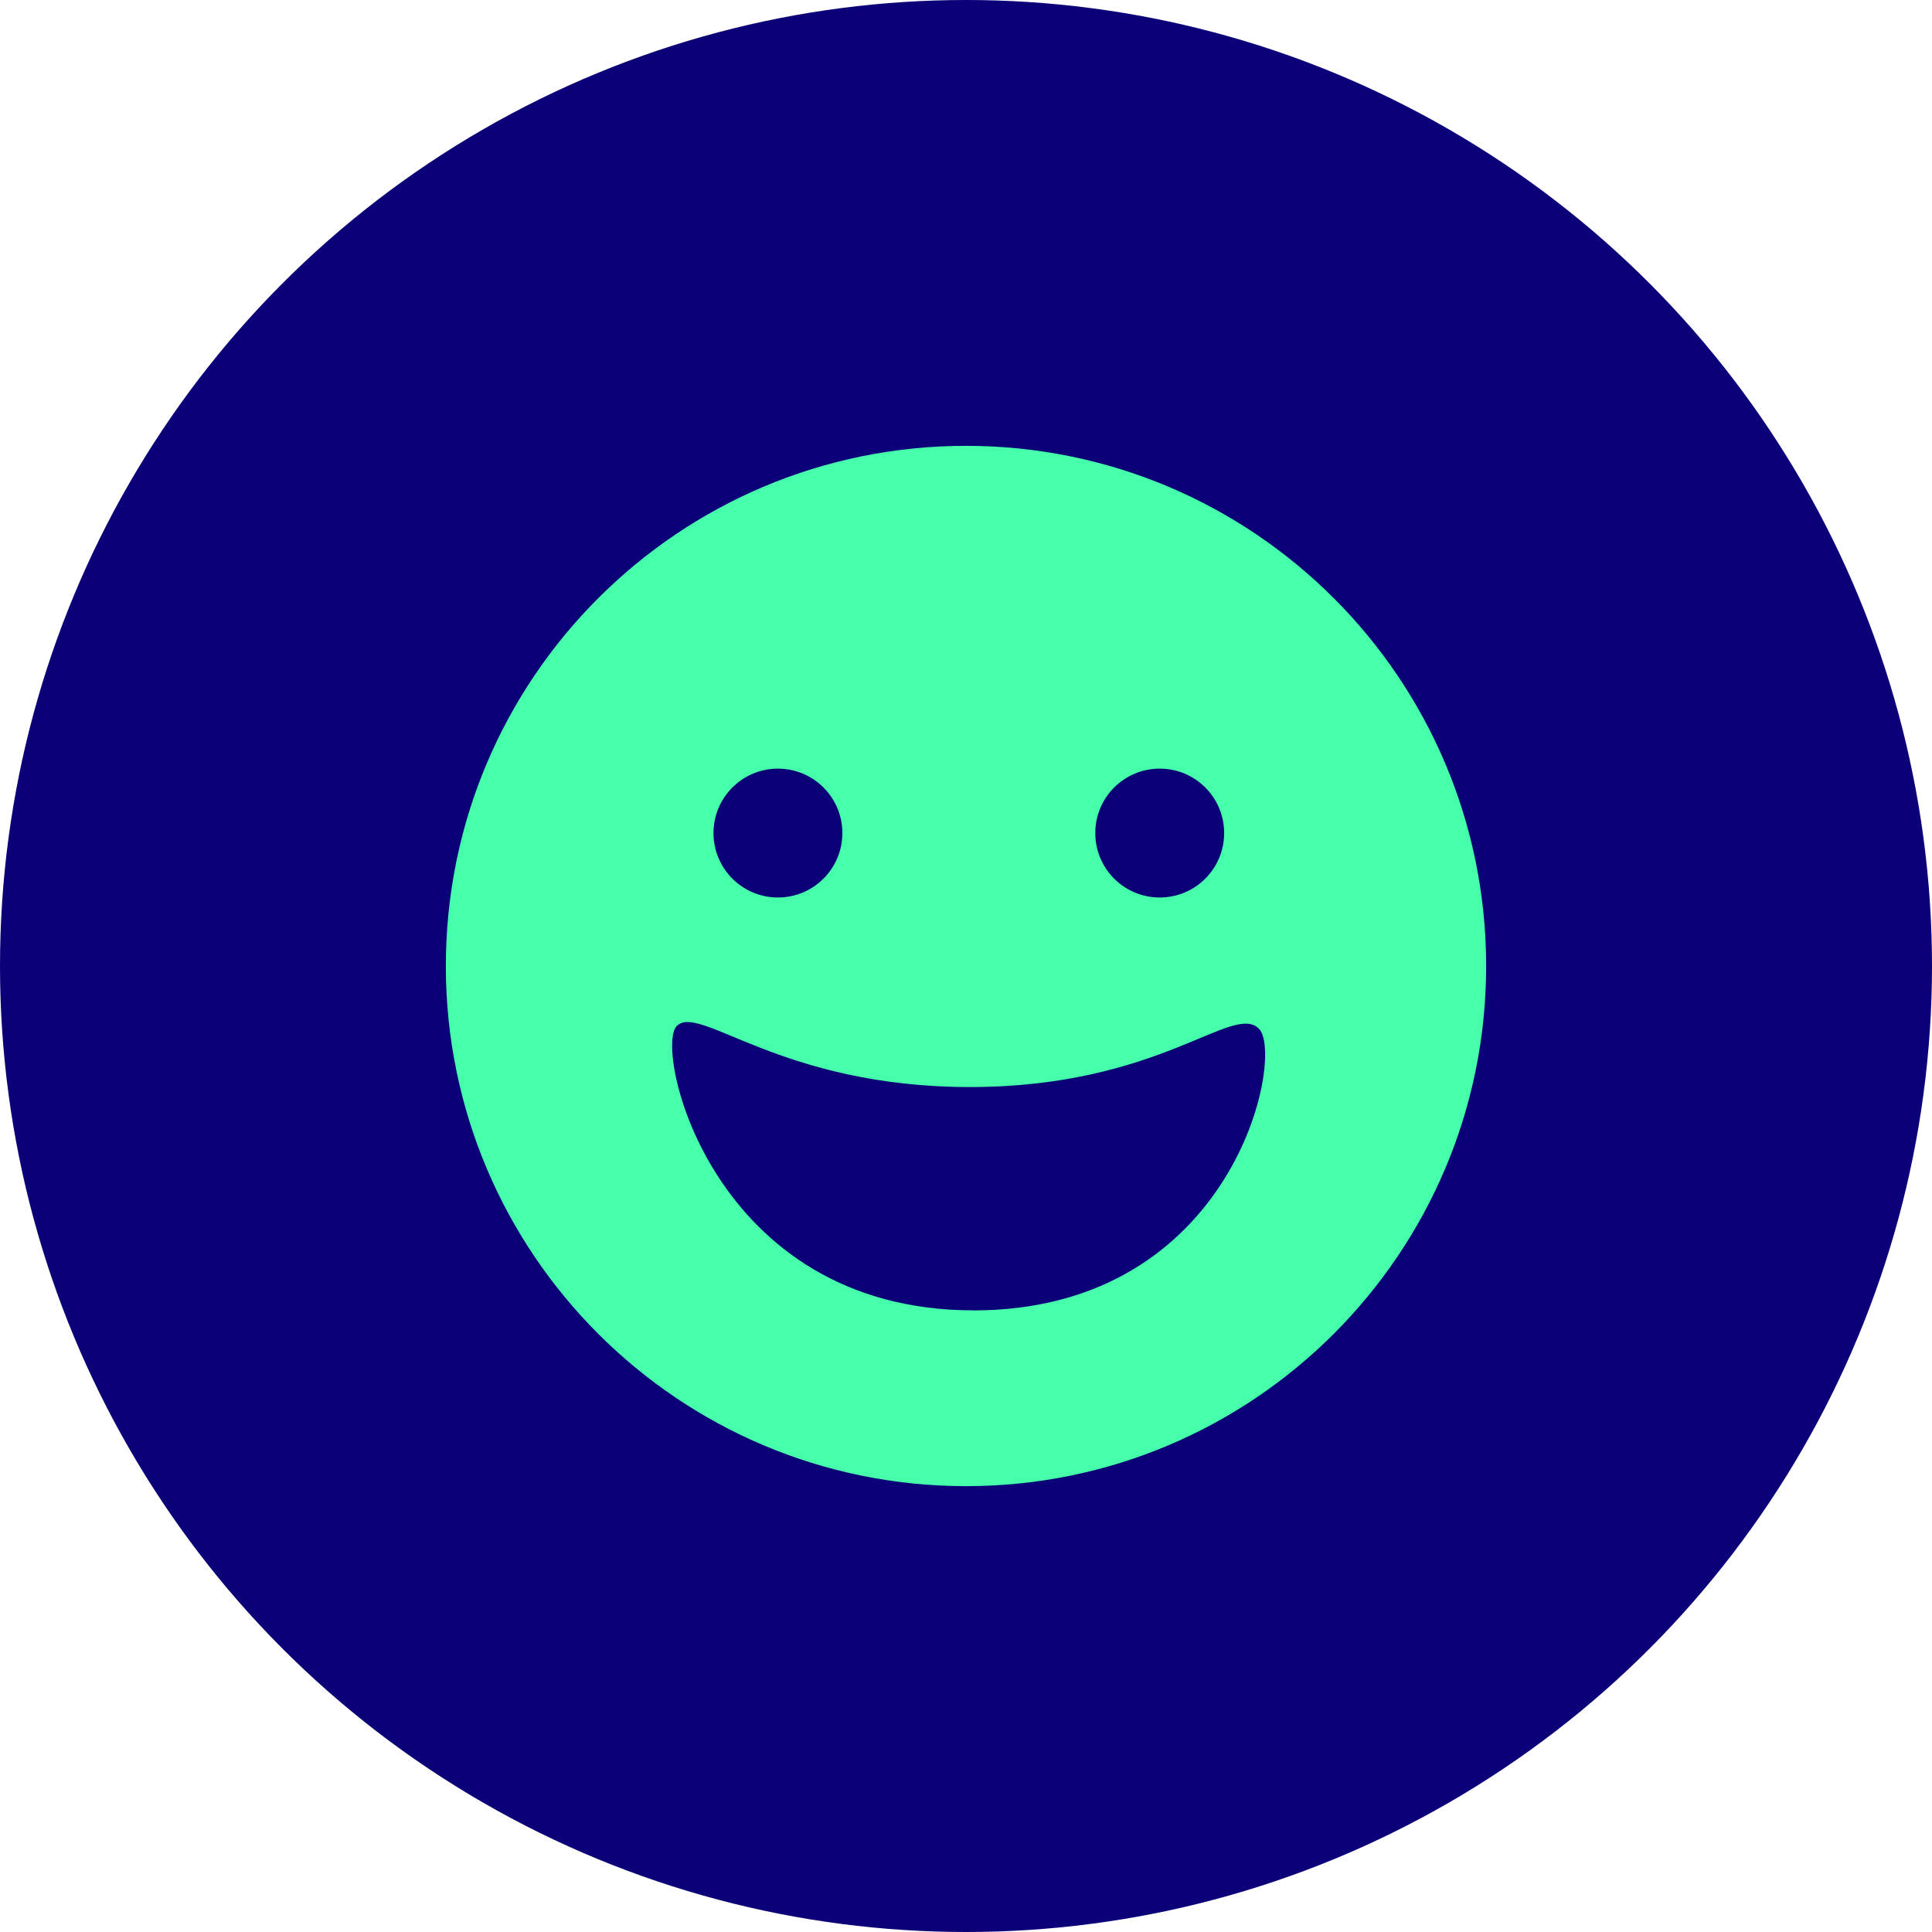 <?xml version="1.0" encoding="UTF-8"?>
<svg id="Ebene_2" data-name="Ebene 2" xmlns="http://www.w3.org/2000/svg" viewBox="0 0 260 260">
  <defs>
    <style>
      .cls-1 {
        fill: #46ffab;
      }

      .cls-1, .cls-2 {
        stroke-width: 0px;
      }

      .cls-2 {
        fill: #0c0078;
      }
    </style>
  </defs>
  <g id="b_gefüllt_mit_Kreis" data-name="b) gefüllt mit Kreis">
    <circle id="Circle" class="cls-2" cx="130" cy="130" r="130"/>
    <path id="_11_Smile" data-name="11 Smile" class="cls-1" d="m130,60c-38.66,0-70,31.34-70,70s31.34,70,70,70,70-31.34,70-70-31.34-70-70-70Zm26.07,43.44c4.79,0,8.67,3.88,8.67,8.67s-3.88,8.67-8.67,8.67-8.67-3.88-8.67-8.67,3.88-8.67,8.67-8.67Zm-51.38,0c4.79,0,8.67,3.88,8.67,8.67s-3.88,8.67-8.67,8.67-8.67-3.88-8.67-8.67,3.88-8.67,8.67-8.67Zm26.29,72.9c-35.21,0-43-35.17-39.91-38.26,3.09-3.1,13.88,8.21,39.47,8.21s35.34-11.39,38.88-7.85c3.54,3.54-3.24,37.91-38.45,37.91Z"/>
  </g>
</svg>